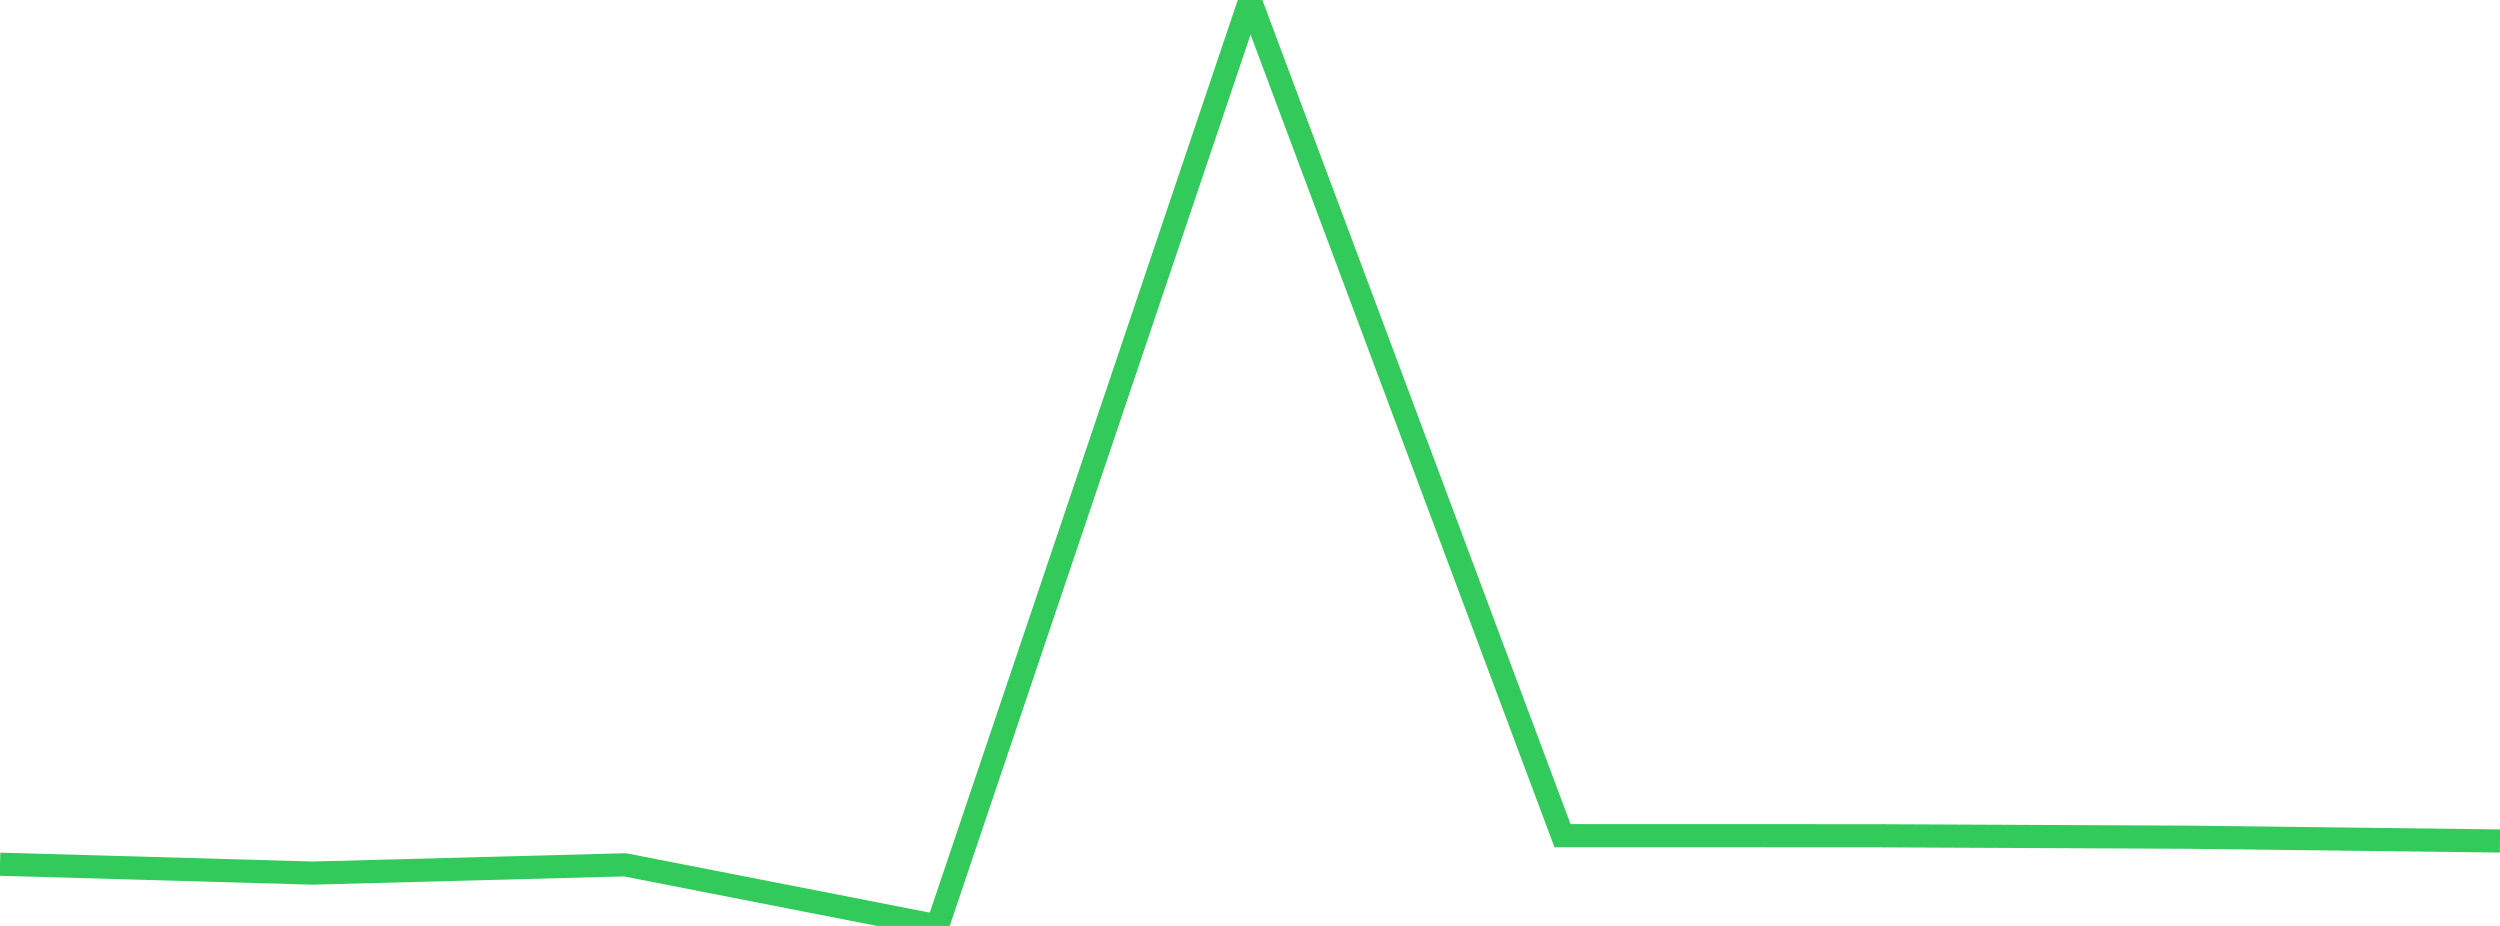 <?xml version="1.0" standalone="no"?>
<!DOCTYPE svg PUBLIC "-//W3C//DTD SVG 1.1//EN" "http://www.w3.org/Graphics/SVG/1.1/DTD/svg11.dtd">

<svg width="135" height="50" viewBox="0 0 135 50" preserveAspectRatio="none" 
  xmlns="http://www.w3.org/2000/svg"
  xmlns:xlink="http://www.w3.org/1999/xlink">


<polyline points="0.0, 46.667 16.875, 47.147 33.75, 46.7 50.625, 50.0 67.5, 0.0 84.375, 45.126 101.25, 45.131 118.125, 45.209 135.0, 45.414" fill="none" stroke="#32ca5b" stroke-width="1.25"/>

</svg>